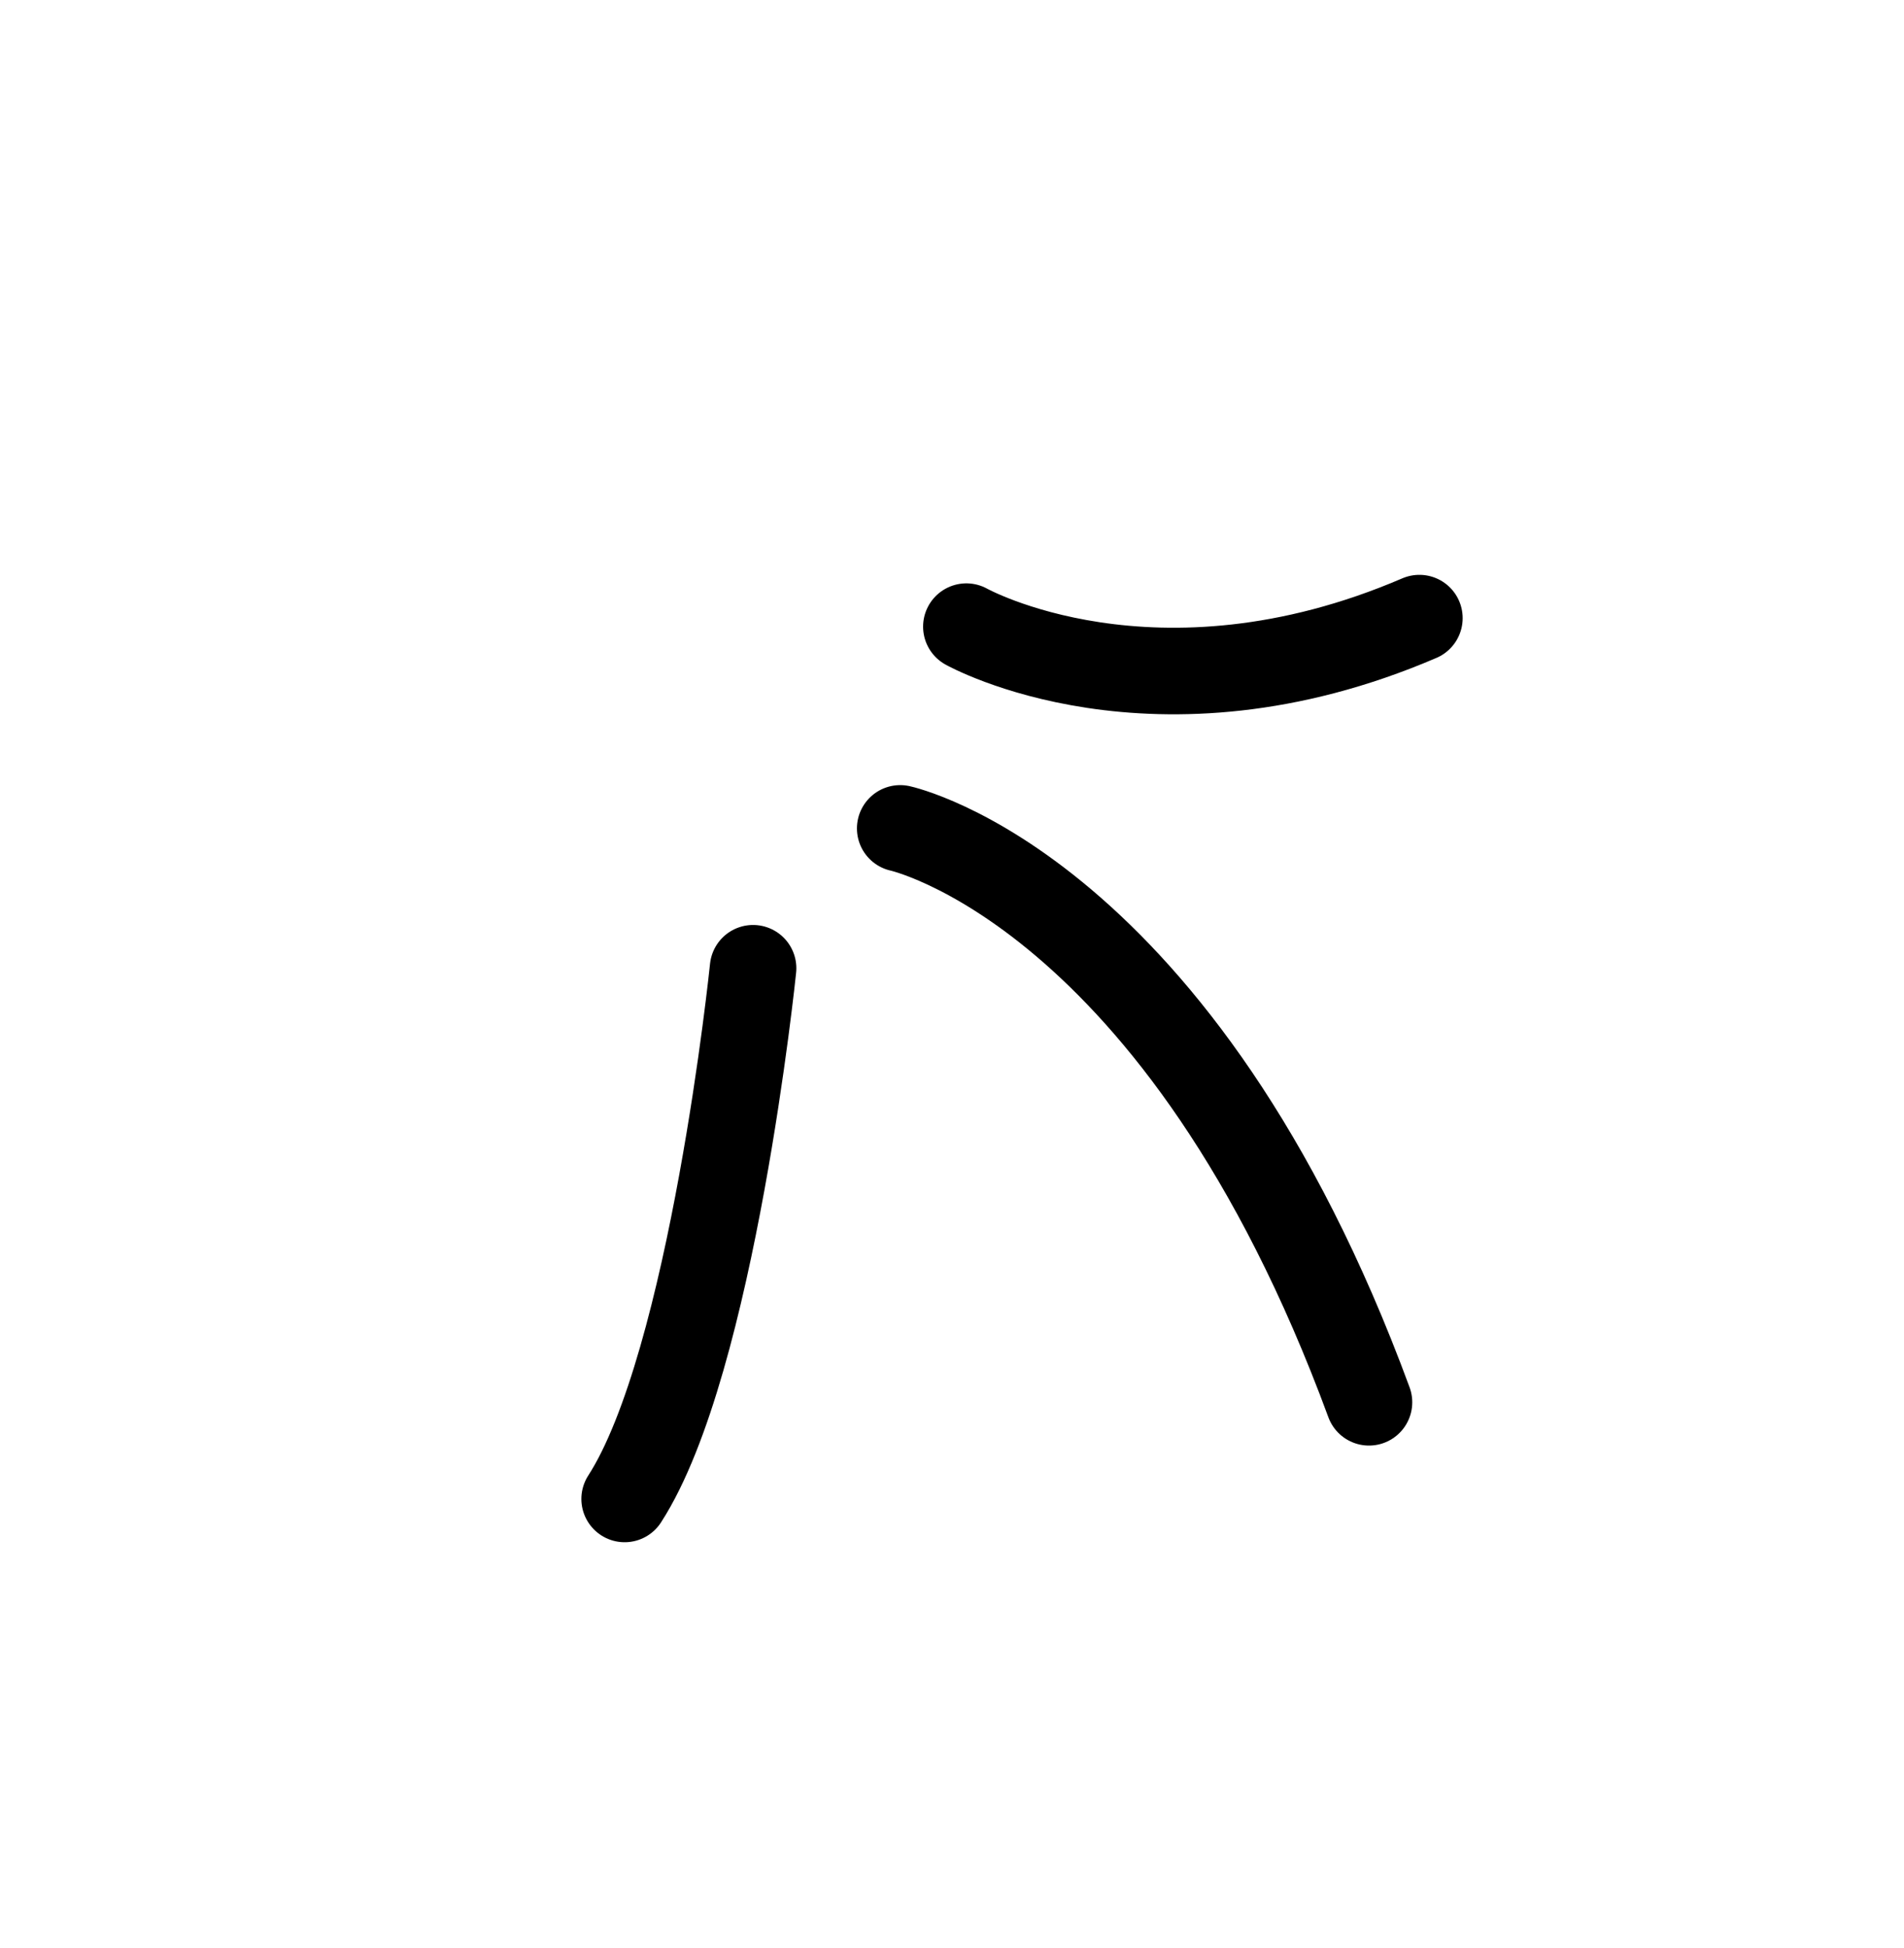 <svg width="44" height="45" viewBox="0 0 44 45" fill="none" xmlns="http://www.w3.org/2000/svg">
<path d="M20.803 19.138C20.803 19.138 27.269 20.536 31.636 32.396" stroke="black" stroke-width="2" stroke-linecap="round"/>
<path d="M17.403 22.369C17.403 22.369 16.465 31.488 14.435 34.629" stroke="black" stroke-width="2" stroke-linecap="round"/>
<path d="M22.332 14.477C22.332 14.477 26.676 16.91 32.801 14.28" stroke="black" stroke-width="2" stroke-linecap="round"/>
</svg>
